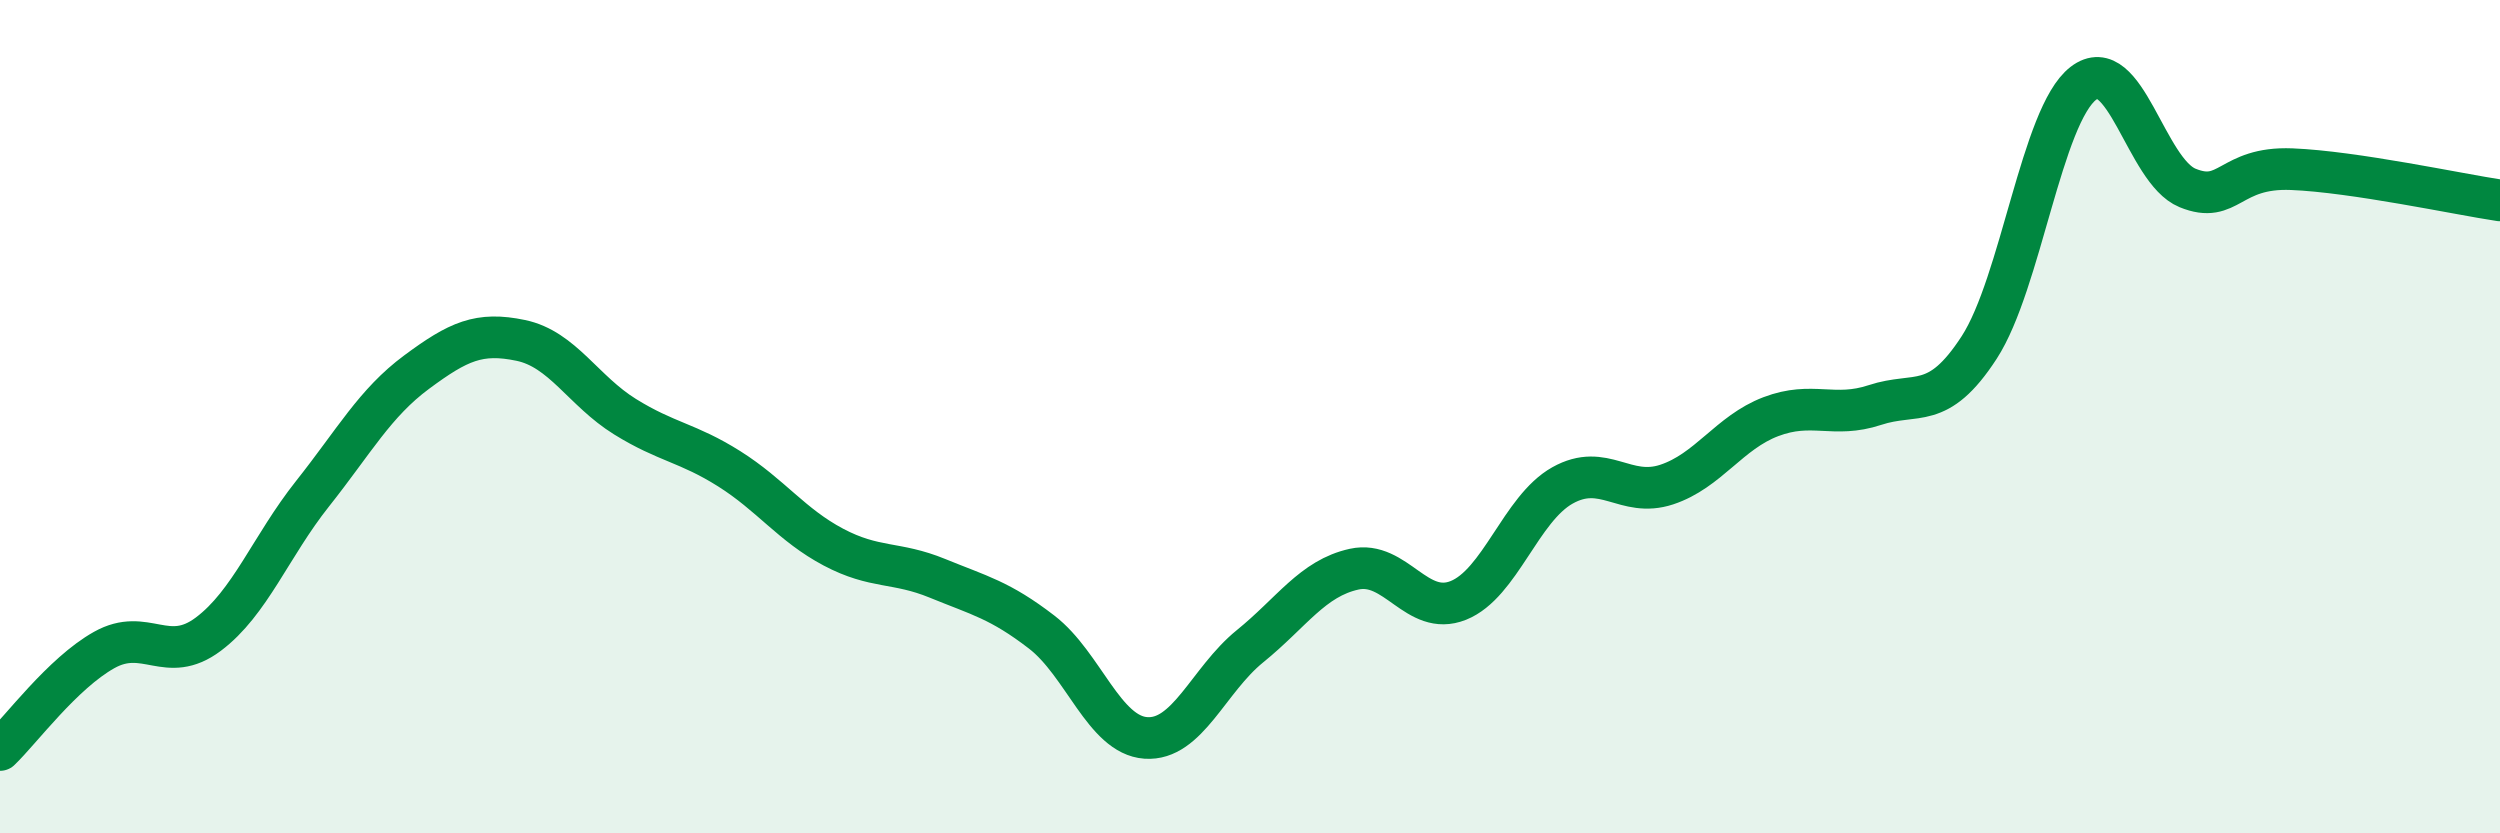 
    <svg width="60" height="20" viewBox="0 0 60 20" xmlns="http://www.w3.org/2000/svg">
      <path
        d="M 0,18 C 0.5,17.52 1.5,16.16 2.5,15.6 C 3.5,15.04 4,15.97 5,15.22 C 6,14.47 6.5,13.11 7.5,11.85 C 8.5,10.59 9,9.67 10,8.93 C 11,8.19 11.5,7.96 12.5,8.17 C 13.5,8.38 14,9.38 15,10 C 16,10.62 16.5,10.62 17.5,11.25 C 18.5,11.88 19,12.6 20,13.13 C 21,13.66 21.5,13.47 22.5,13.88 C 23.5,14.29 24,14.4 25,15.17 C 26,15.94 26.5,17.64 27.5,17.71 C 28.5,17.78 29,16.32 30,15.51 C 31,14.7 31.5,13.88 32.5,13.66 C 33.5,13.44 34,14.81 35,14.41 C 36,14.01 36.5,12.21 37.5,11.65 C 38.5,11.09 39,11.96 40,11.63 C 41,11.3 41.5,10.38 42.5,10 C 43.5,9.62 44,10.05 45,9.72 C 46,9.39 46.5,9.88 47.5,8.34 C 48.5,6.8 49,2.77 50,2 C 51,1.23 51.5,4.1 52.5,4.51 C 53.5,4.92 53.5,4 55,4.06 C 56.5,4.12 59,4.66 60,4.81L60 20L0 20Z"
        fill="#008740"
        opacity="0.1"
        stroke-linecap="round"
        stroke-linejoin="round"
      />
      <path
        d="M 0,18 C 0.5,17.52 1.5,16.16 2.5,15.6 C 3.5,15.04 4,15.97 5,15.22 C 6,14.47 6.5,13.11 7.5,11.85 C 8.5,10.59 9,9.67 10,8.93 C 11,8.19 11.5,7.96 12.5,8.17 C 13.5,8.38 14,9.38 15,10 C 16,10.62 16.5,10.62 17.5,11.25 C 18.5,11.88 19,12.6 20,13.13 C 21,13.66 21.5,13.47 22.5,13.88 C 23.5,14.29 24,14.4 25,15.17 C 26,15.94 26.5,17.64 27.5,17.71 C 28.5,17.78 29,16.32 30,15.51 C 31,14.7 31.5,13.88 32.5,13.66 C 33.5,13.44 34,14.81 35,14.41 C 36,14.01 36.5,12.21 37.5,11.65 C 38.5,11.09 39,11.96 40,11.63 C 41,11.3 41.5,10.38 42.5,10 C 43.5,9.62 44,10.05 45,9.72 C 46,9.39 46.5,9.88 47.5,8.34 C 48.5,6.8 49,2.77 50,2 C 51,1.23 51.5,4.1 52.5,4.51 C 53.5,4.92 53.5,4 55,4.06 C 56.5,4.12 59,4.66 60,4.81"
        stroke="#008740"
        stroke-width="1"
        fill="none"
        stroke-linecap="round"
        stroke-linejoin="round"
      />
    </svg>
  